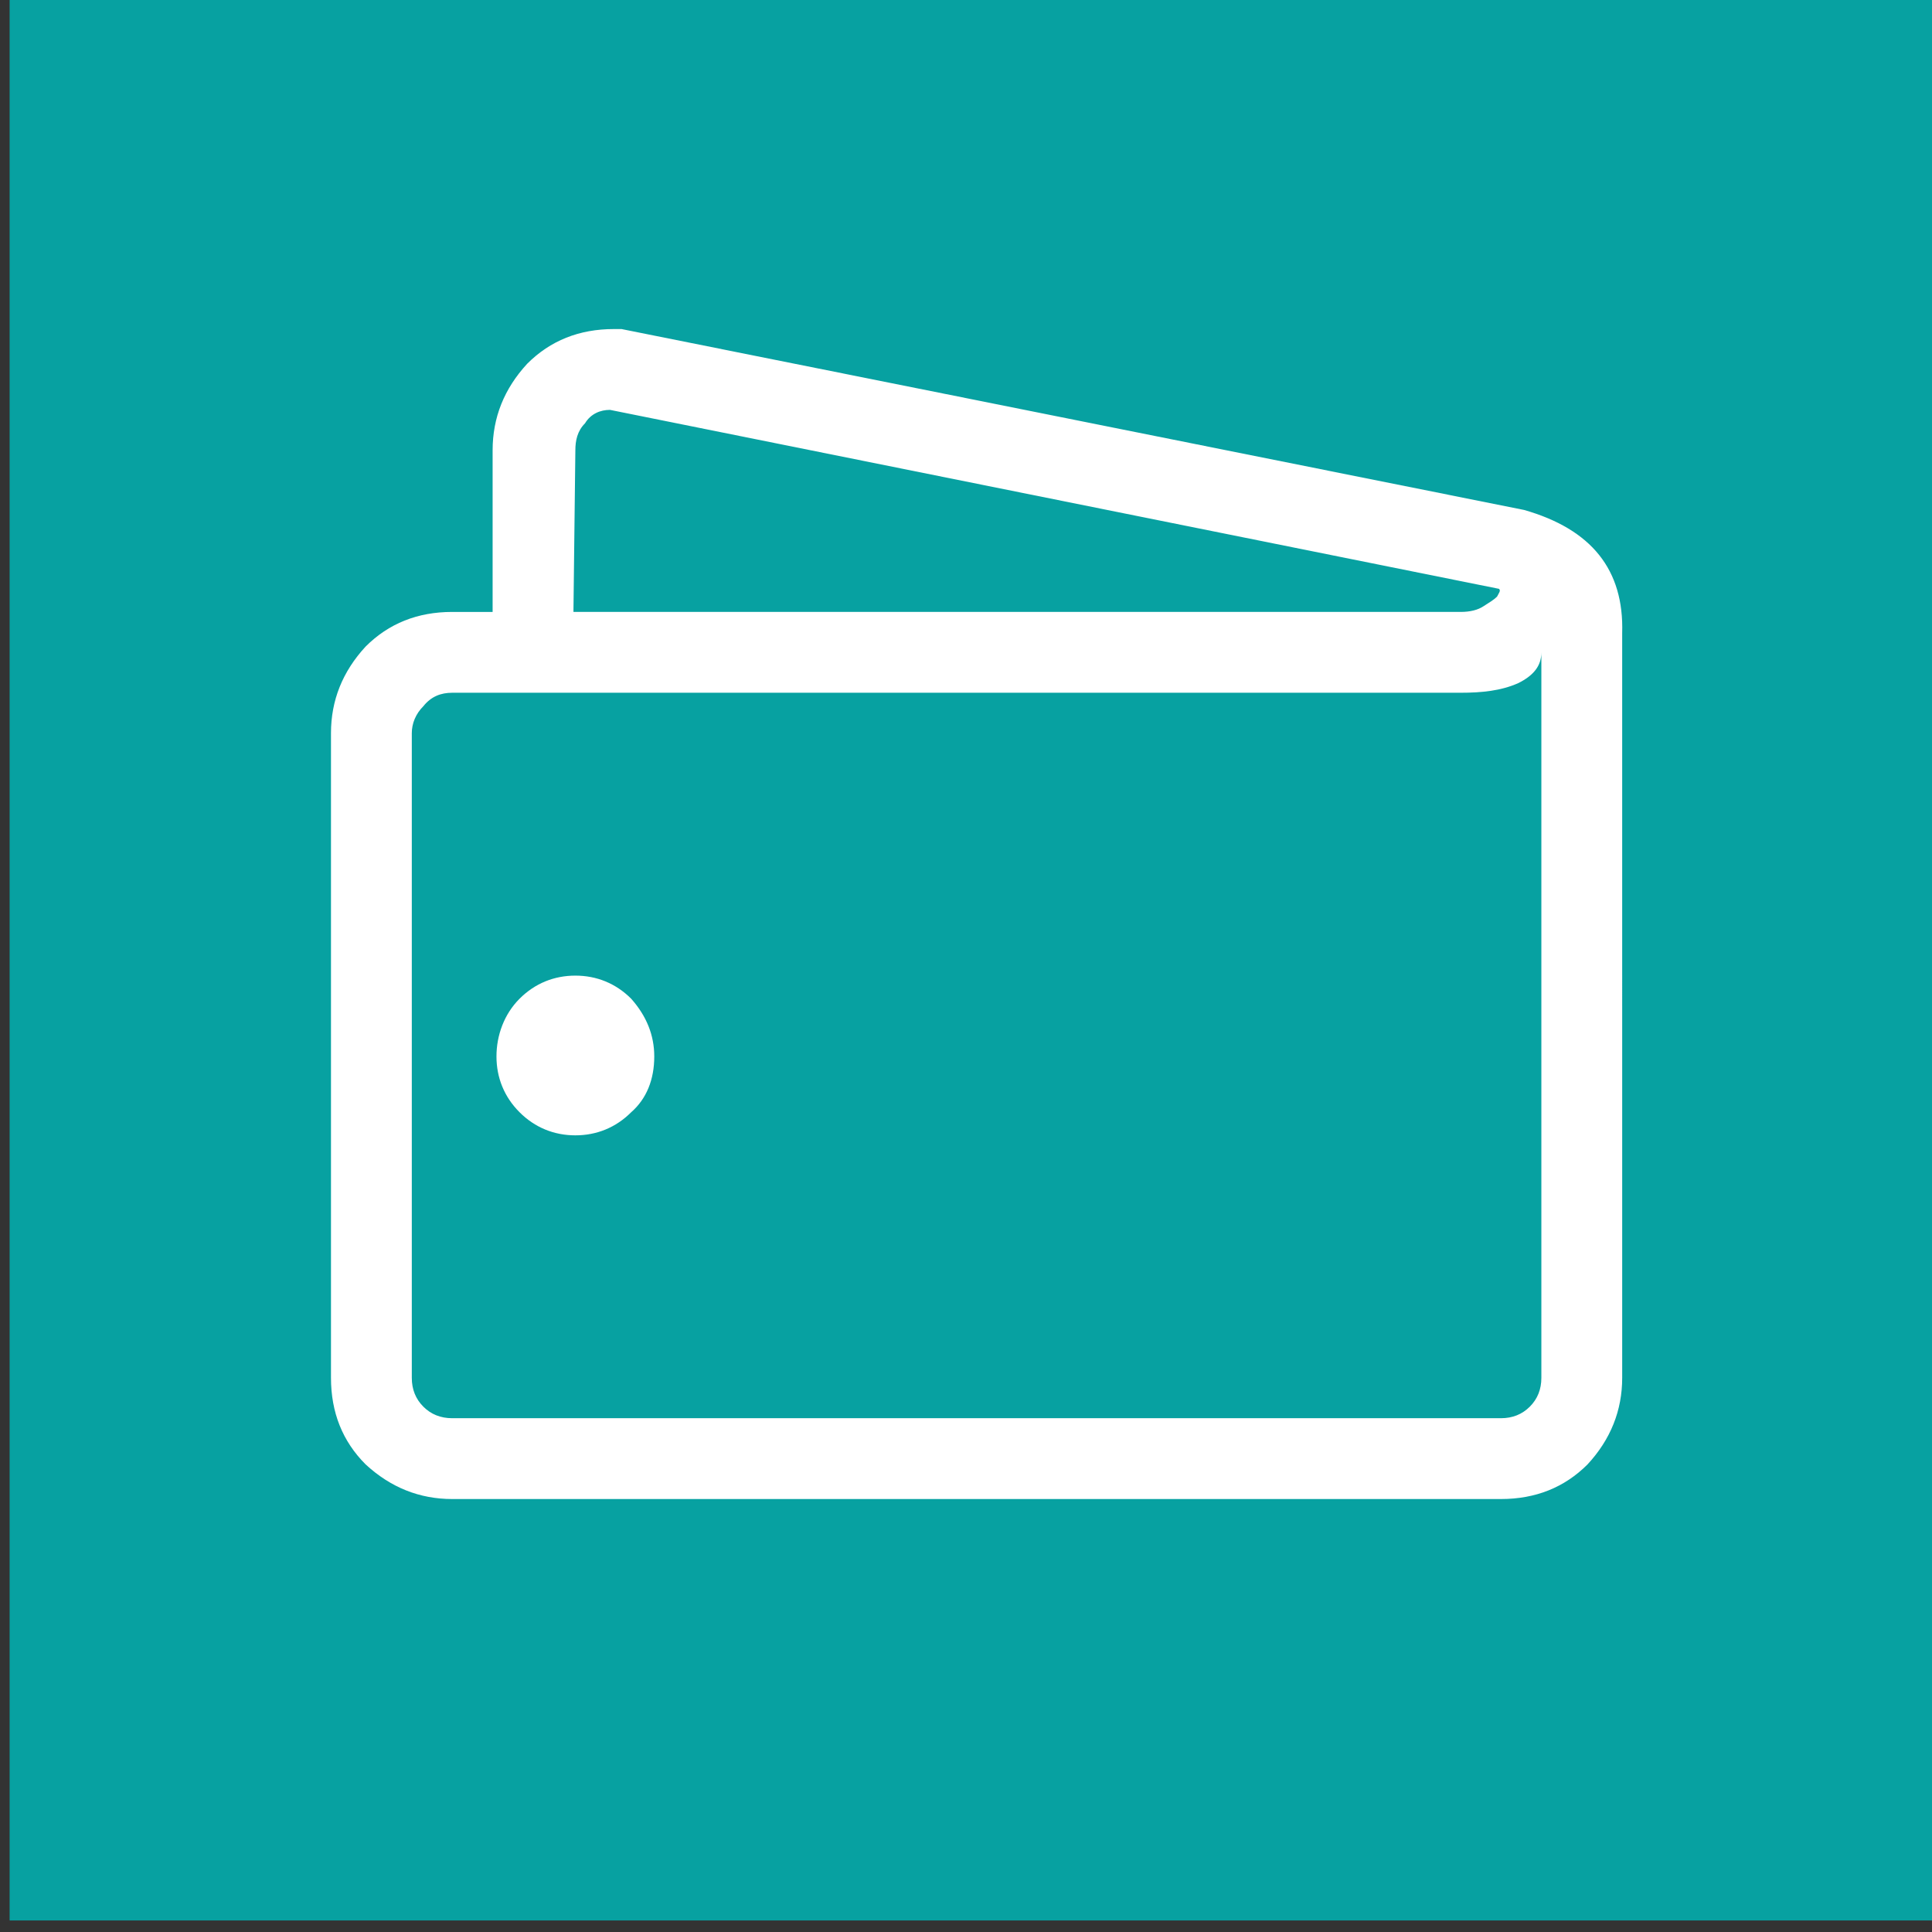 <?xml version="1.0" encoding="UTF-8"?> <!-- Generator: Adobe Illustrator 24.3.0, SVG Export Plug-In . SVG Version: 6.00 Build 0) --> <svg xmlns="http://www.w3.org/2000/svg" xmlns:xlink="http://www.w3.org/1999/xlink" id="Layer_1" x="0px" y="0px" viewBox="0 0 100.4 100.4" style="enable-background:new 0 0 100.4 100.4;" xml:space="preserve"><rect x="0" y="0" width="100.4" height="100.4" fill="#333333" stroke="none"/> <style type="text/css"> .st0{fill:#07A1A1;} .st1{enable-background:new ;} .st2{fill:#FFFFFF;} </style> <rect x="0.5" y="-0.6" class="st0" width="100.4" height="100.4"></rect> <g class="st1"> <path class="st2" d="M84.3,71.6c0,1.7-0.6,3.2-1.8,4.5c-1.2,1.2-2.7,1.8-4.5,1.8H23.5c-1.7,0-3.2-0.6-4.5-1.8 c-1.2-1.2-1.8-2.7-1.8-4.5V38.1c0-1.7,0.6-3.2,1.8-4.5c1.2-1.2,2.7-1.8,4.5-1.8h2.1v-8.4c0-1.7,0.6-3.2,1.8-4.5 c1.2-1.2,2.7-1.8,4.5-1.8h0.4l46.9,9.4c3.5,1,5.2,3.1,5.1,6.4C84.3,32.9,84.3,71.6,84.3,71.6z M80.1,33.9c0,0.7-0.4,1.2-1.2,1.6 C78,35.9,77,36,75.9,36H23.5c-0.6,0-1.1,0.2-1.5,0.7c-0.4,0.4-0.6,0.9-0.6,1.4v33.5c0,0.6,0.2,1.1,0.6,1.5s0.9,0.6,1.5,0.6H78 c0.6,0,1.1-0.2,1.5-0.6s0.6-0.9,0.6-1.5V33.9z M34,54.9c0,1.2-0.4,2.2-1.2,2.9C32,58.6,31,59,29.9,59s-2.1-0.4-2.9-1.2 s-1.2-1.8-1.2-2.9s0.4-2.2,1.2-3c0.8-0.8,1.8-1.2,2.9-1.2s2.1,0.4,2.9,1.2C33.6,52.8,34,53.8,34,54.9z M29.8,31.8h46.1 c0.5,0,0.9-0.1,1.2-0.3c0.3-0.2,0.5-0.3,0.7-0.5c0.1-0.2,0.2-0.3,0.1-0.4l-46.2-9.3c-0.5,0-1,0.2-1.3,0.7c-0.4,0.4-0.5,0.9-0.5,1.4 L29.8,31.8L29.8,31.8z"></path> </g> </svg> 